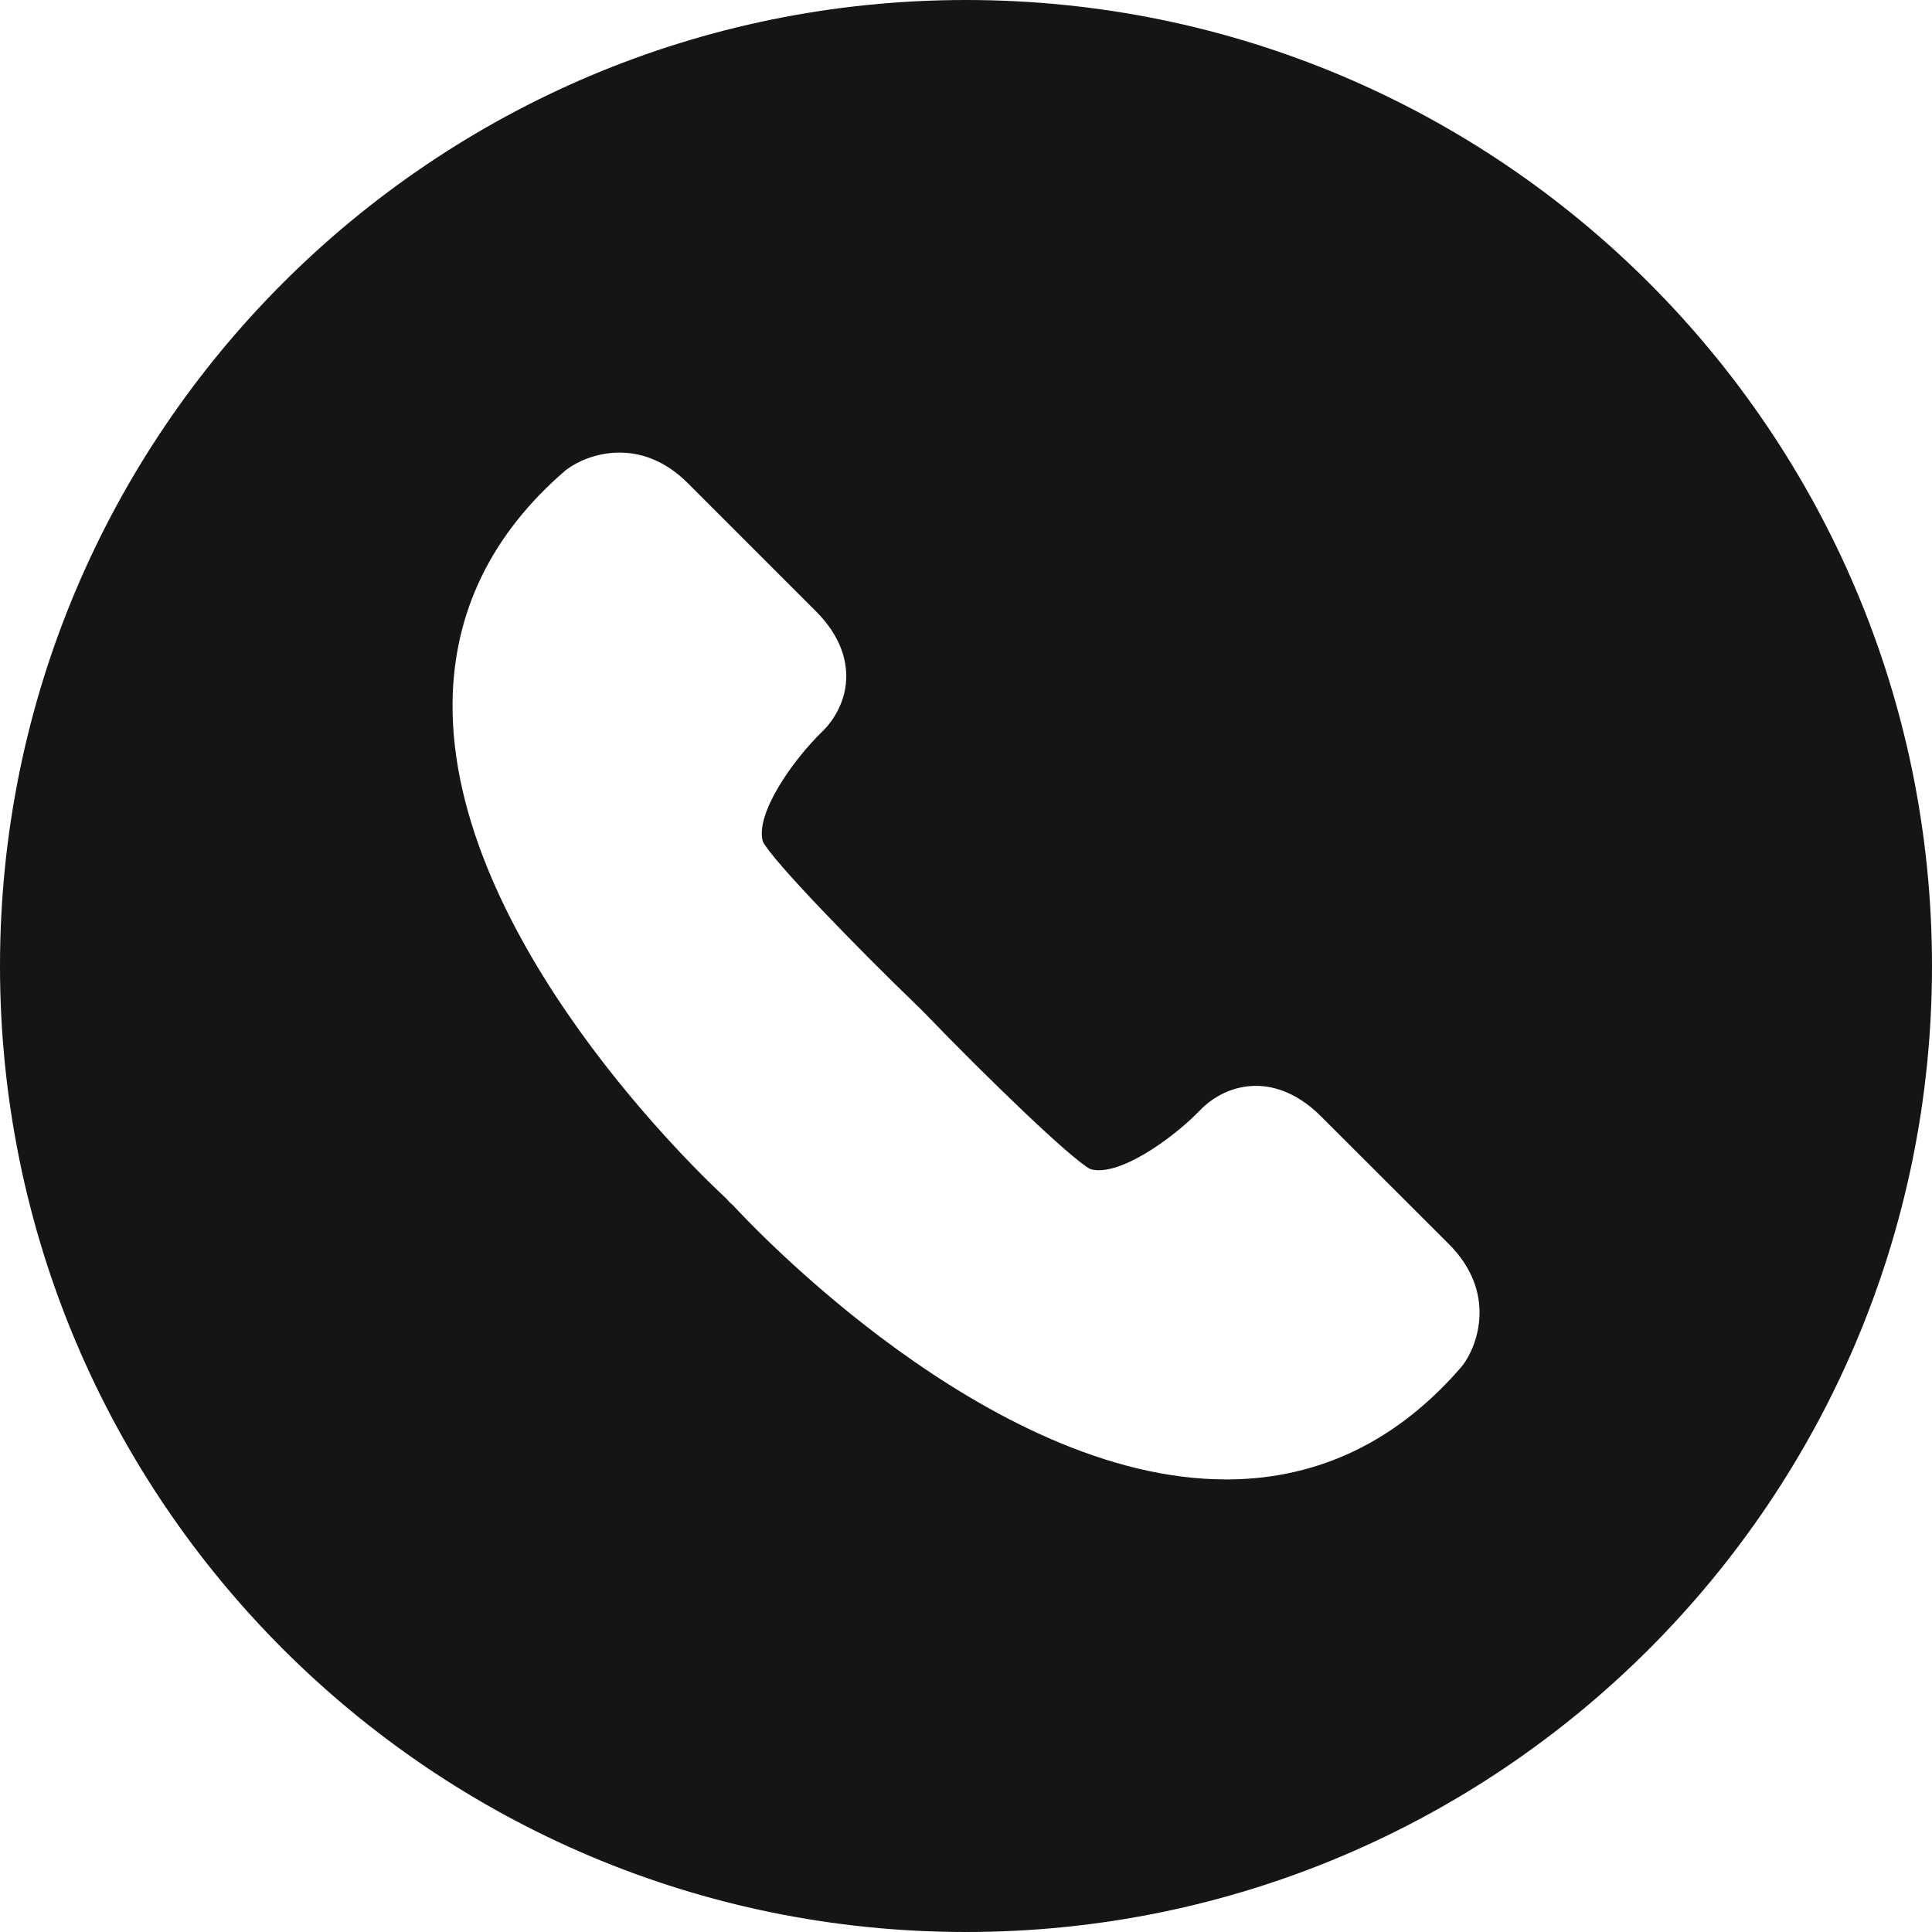 <?xml version="1.0" encoding="UTF-8"?>
<svg id="Layer_1" data-name="Layer 1" xmlns="http://www.w3.org/2000/svg" viewBox="0 0 160 160">
  <defs>
    <style>
      .cls-1 {
        fill: #151515;
      }
    </style>
  </defs>
  <path class="cls-1" d="M80,0C35.82,0,0,35.82,0,80s35.82,80,80,80,80-35.82,80-80S124.18,0,80,0ZM121.11,113.09s-.07.09-.11.14c-5.25,6.07-11.68,9.2-19.13,9.29-.11,0-.23,0-.34,0-19.69,0-39.5-21.26-40.83-22.71-.04-.03-.08-.07-.13-.11-.09-.08-.18-.17-.26-.26l-.17-.19c-1.89-1.74-22.9-21.54-22.66-41.11.09-7.45,3.22-13.89,9.3-19.14.04-.04.09-.07.14-.11,1.76-1.33,6.13-2.8,10.06,1.14l10.59,10.59c2.16,2.16,2.56,4.23,2.51,5.58-.08,2.45-1.62,4.05-2.03,4.43-2.38,2.32-5.54,6.77-4.87,9.08.84,1.59,7.43,8.42,13.13,13.92.02.02.04.04.07.07,5.49,5.69,12.33,12.29,13.92,13.12,2.3.68,6.75-2.47,9.07-4.86.39-.42,1.98-1.95,4.43-2.03,1.35-.05,3.42.35,5.59,2.51l10.6,10.59c3.93,3.93,2.46,8.3,1.13,10.06Z"/>
</svg>